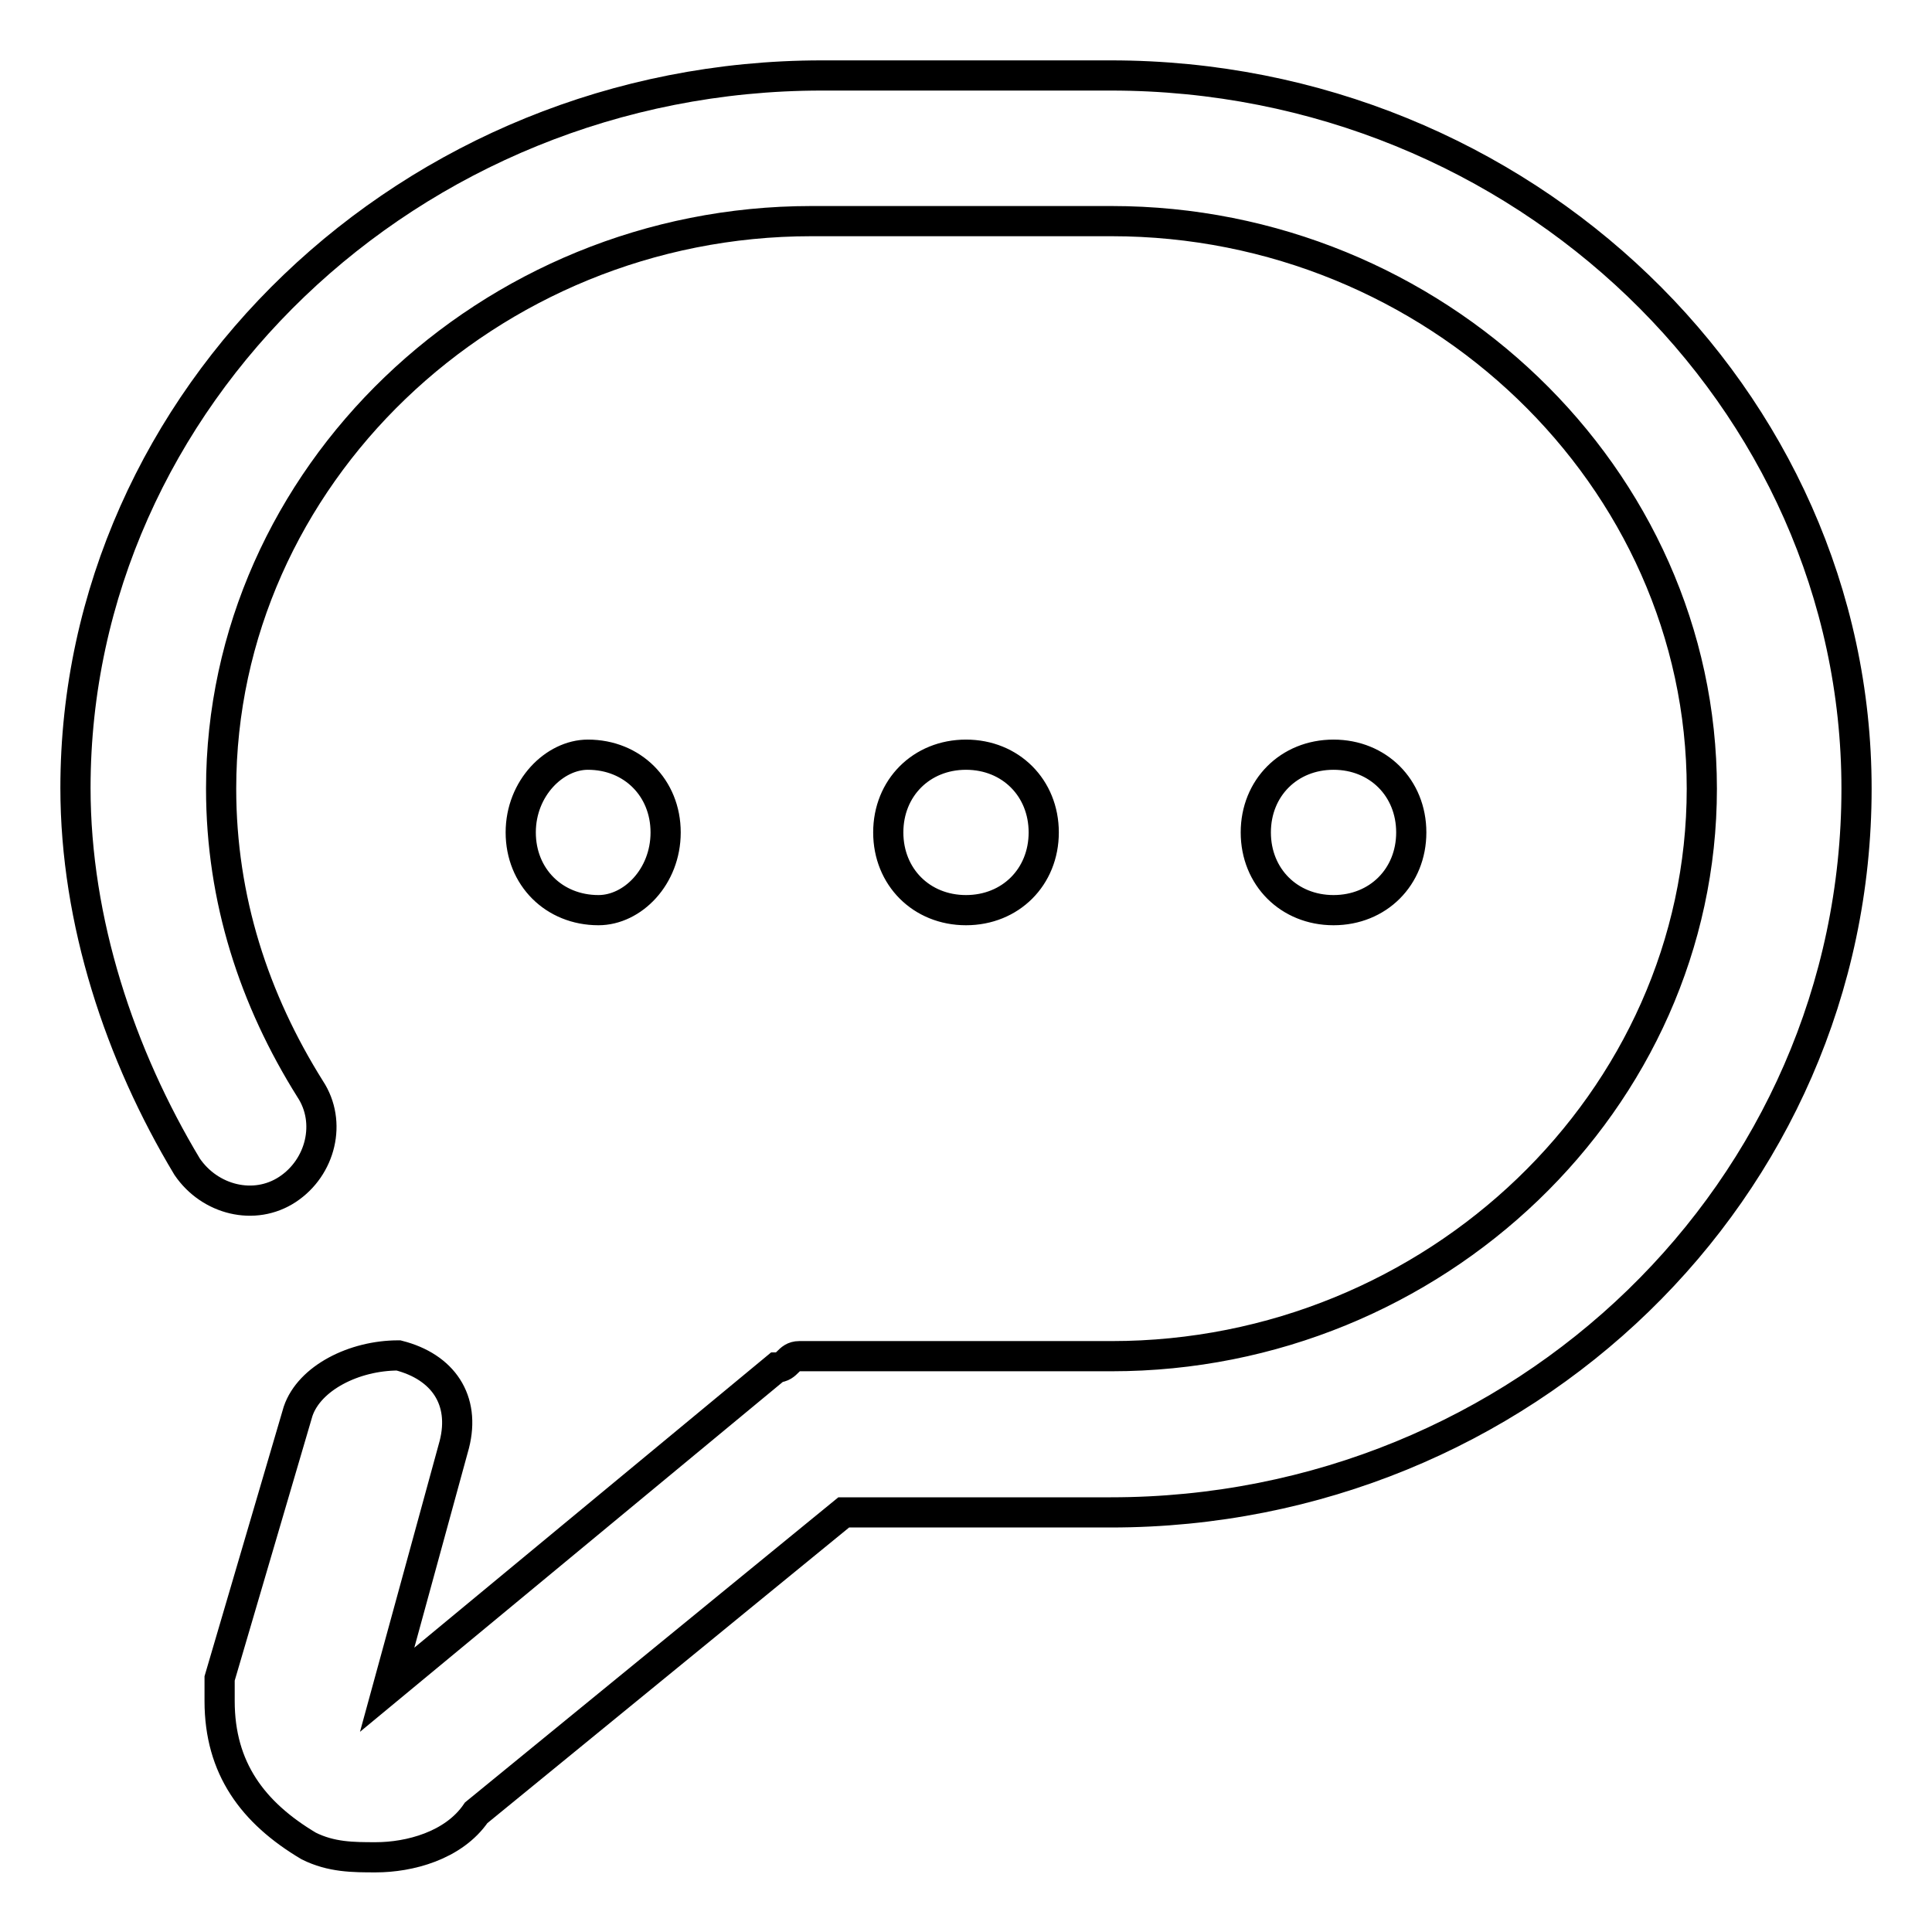 <?xml version="1.0" encoding="utf-8"?>
<!-- Svg Vector Icons : http://www.onlinewebfonts.com/icon -->
<!DOCTYPE svg PUBLIC "-//W3C//DTD SVG 1.1//EN" "http://www.w3.org/Graphics/SVG/1.1/DTD/svg11.dtd">
<svg version="1.1" xmlns="http://www.w3.org/2000/svg" xmlns:xlink="http://www.w3.org/1999/xlink" x="0px" y="0px" viewBox="0 0 256 256" enable-background="new 0 0 256 256" xml:space="preserve">
<g><g><path stroke-width="4" fill-opacity="0" stroke="#000000"  d="M147.2,10h-38.3C54.3,10,10,52.8,10,104.4c0,17.7,5.9,35.4,14.8,50.2c3,4.4,8.9,5.9,13.3,3c4.4-2.9,5.9-8.9,3-13.3c-7.4-11.8-11.8-25.1-11.8-39.8c0-41.3,35.4-75.2,78.2-75.2h39.8c42.8,0,78.2,33.9,78.2,75.2c0,41.3-35.4,75.2-78.2,75.2h-38.4c-1.5,0-1.5,0-3,0l0,0c-1.5,0-1.5,1.5-3,1.5l0,0l-51.6,42.7l0,0l8.9-32.5c1.5-5.9-1.5-10.3-7.4-11.8c-5.9,0-11.8,3-13.3,7.4l-10.4,35.4c0,1.5,0,1.5,0,3c0,8.9,4.4,14.8,11.8,19.2c3,1.5,5.9,1.5,8.9,1.5c4.4,0,10.3-1.5,13.3-5.9l48.7-39.8h35.4c54.6,0,98.8-42.8,98.8-95.9C246,52.8,201.8,10,147.2,10z M138.3,110.3c0-5.9-4.4-10.3-10.3-10.3c-5.9,0-10.3,4.4-10.3,10.3c0,5.9,4.4,10.3,10.3,10.3C133.9,120.6,138.3,116.2,138.3,110.3z M187,110.3c0-5.9-4.4-10.3-10.3-10.3c-5.9,0-10.3,4.4-10.3,10.3c0,5.9,4.4,10.3,10.3,10.3C182.6,120.6,187,116.2,187,110.3z M88.2,110.3c0-5.9-4.4-10.3-10.3-10.3c-4.4,0-8.9,4.4-8.9,10.3c0,5.9,4.4,10.3,10.3,10.3C83.8,120.6,88.2,116.2,88.2,110.3z"/></g></g>
</svg>